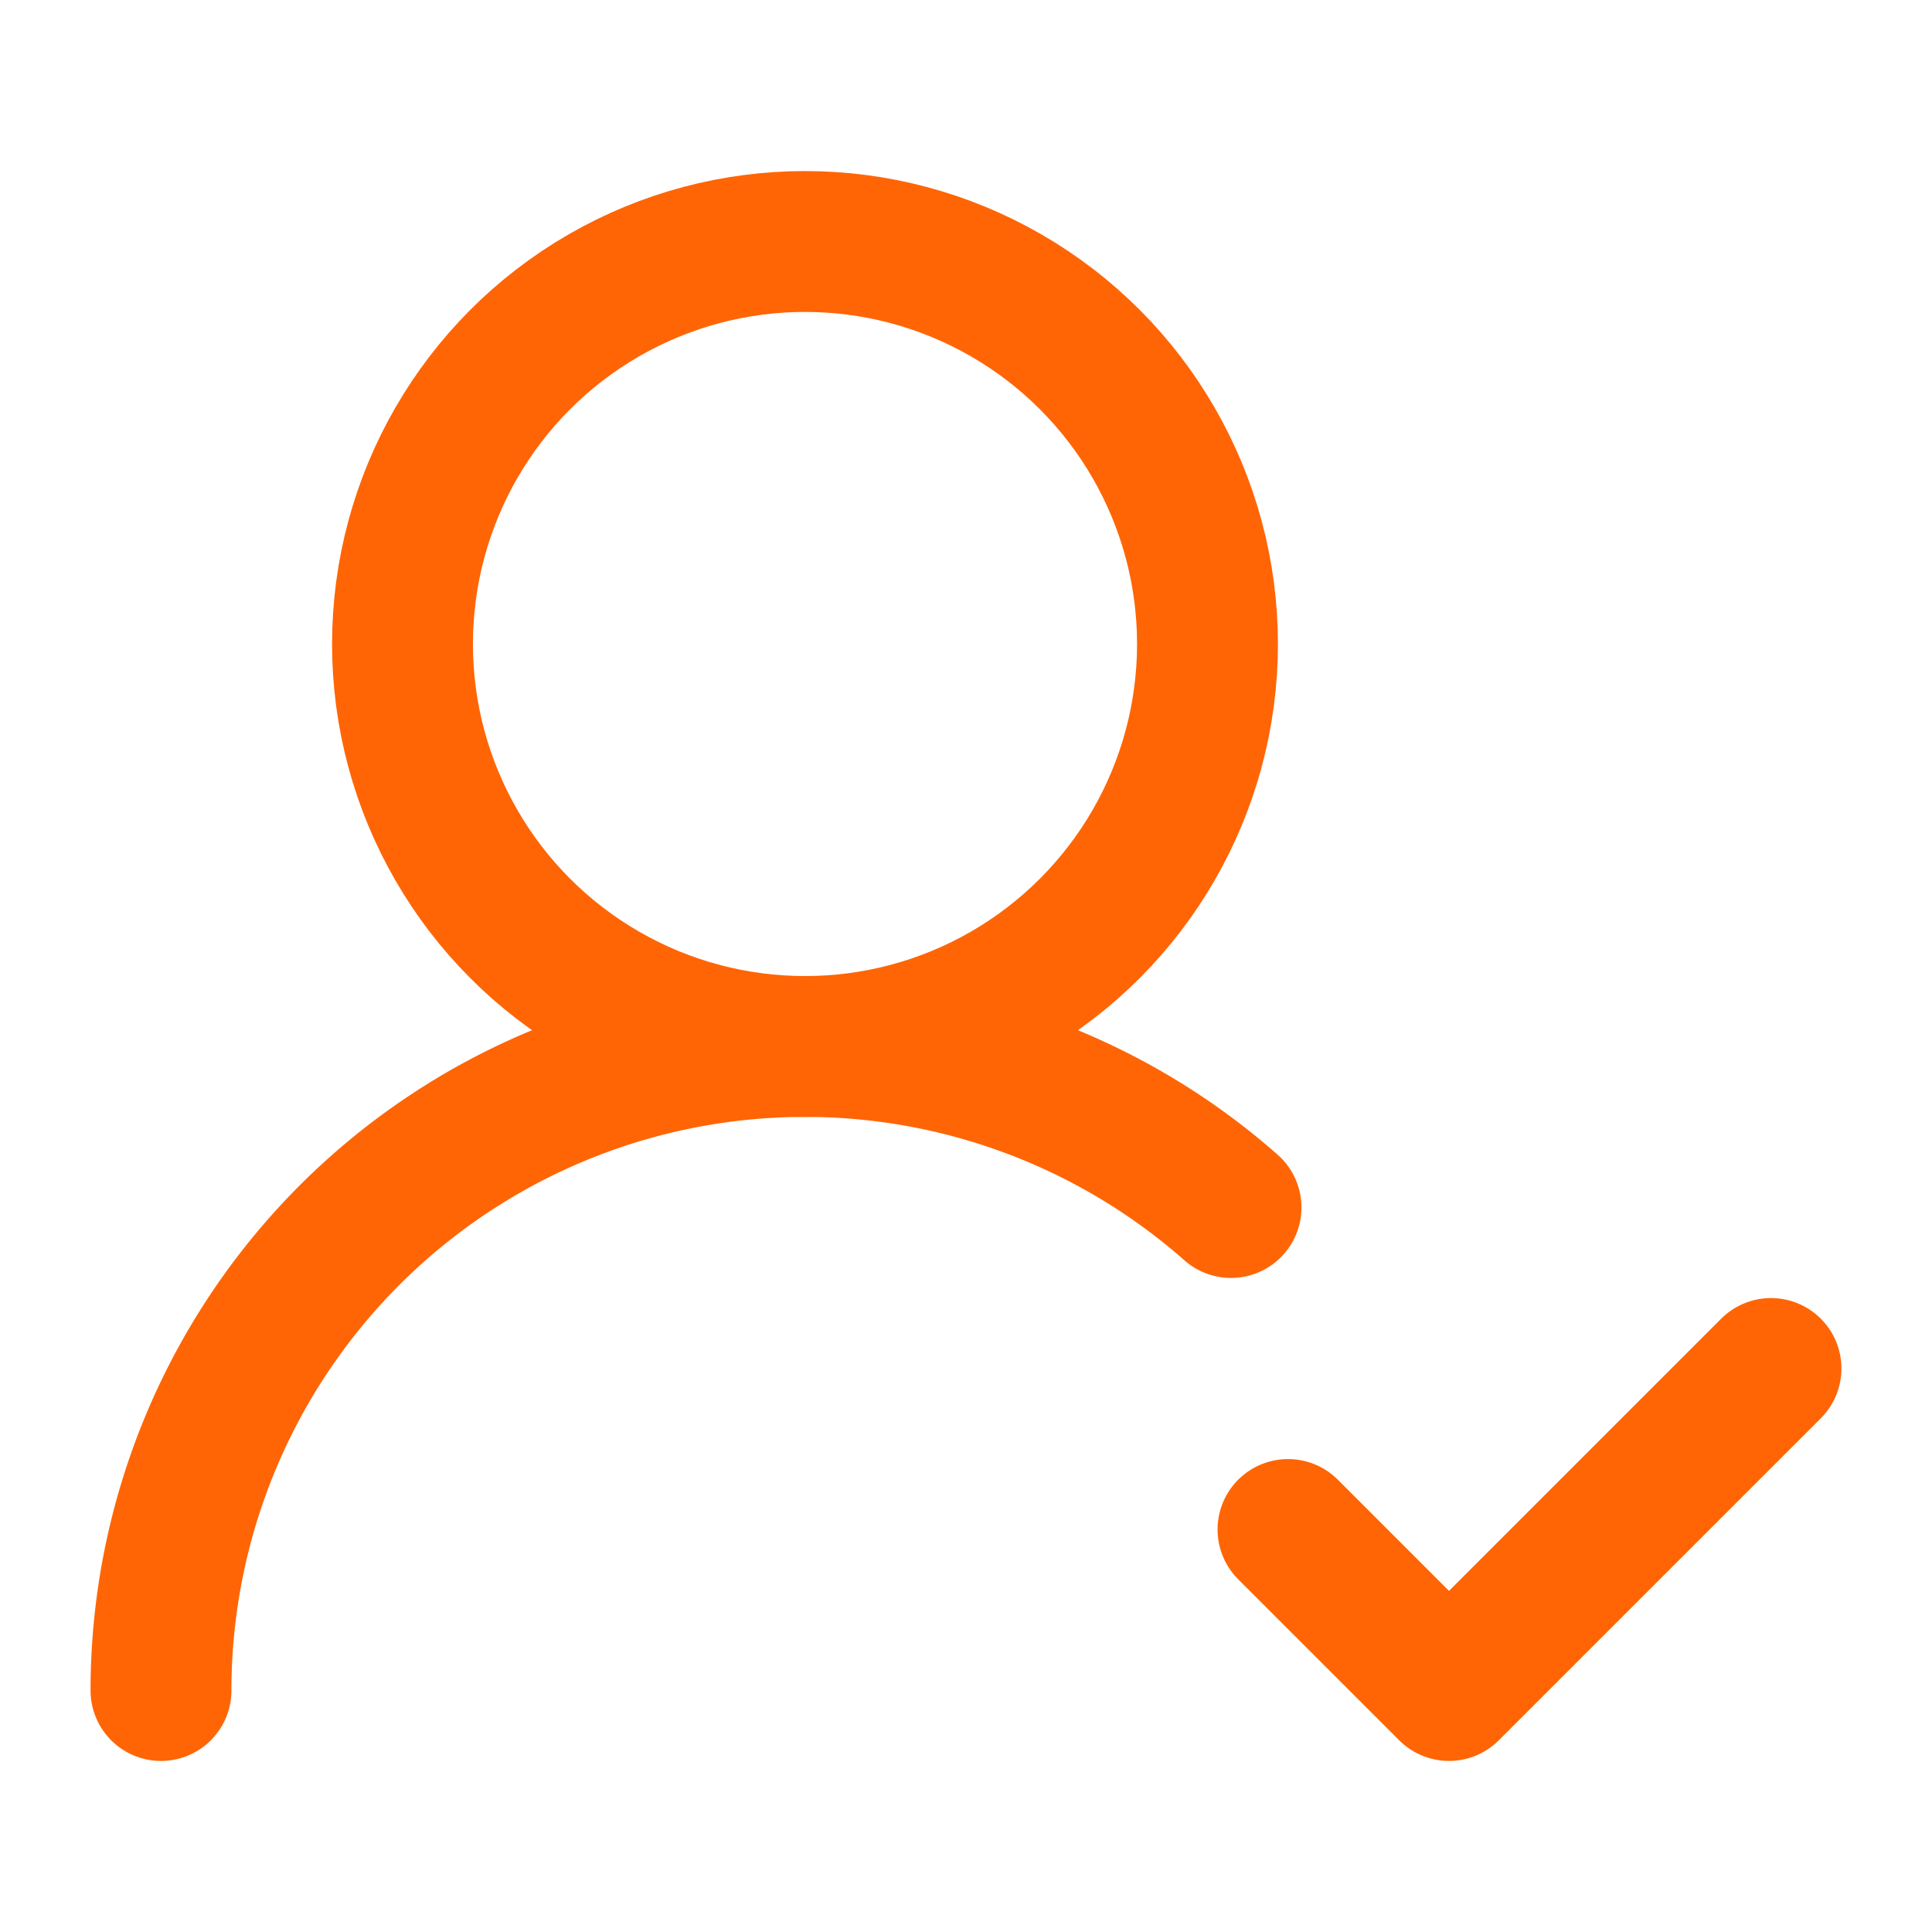 <svg xmlns="http://www.w3.org/2000/svg" width="24" height="24" viewBox="0 0 24 24" fill="none" stroke="#ff6505" stroke-width="1.75" stroke-linecap="round" stroke-linejoin="round" class="lucide lucide-user-round-check-icon lucide-user-round-check"><path d="M2 21a8 8 0 0 1 13.292-6"/><circle cx="10" cy="8" r="5"/><path d="m16 19 2 2 4-4"/></svg>